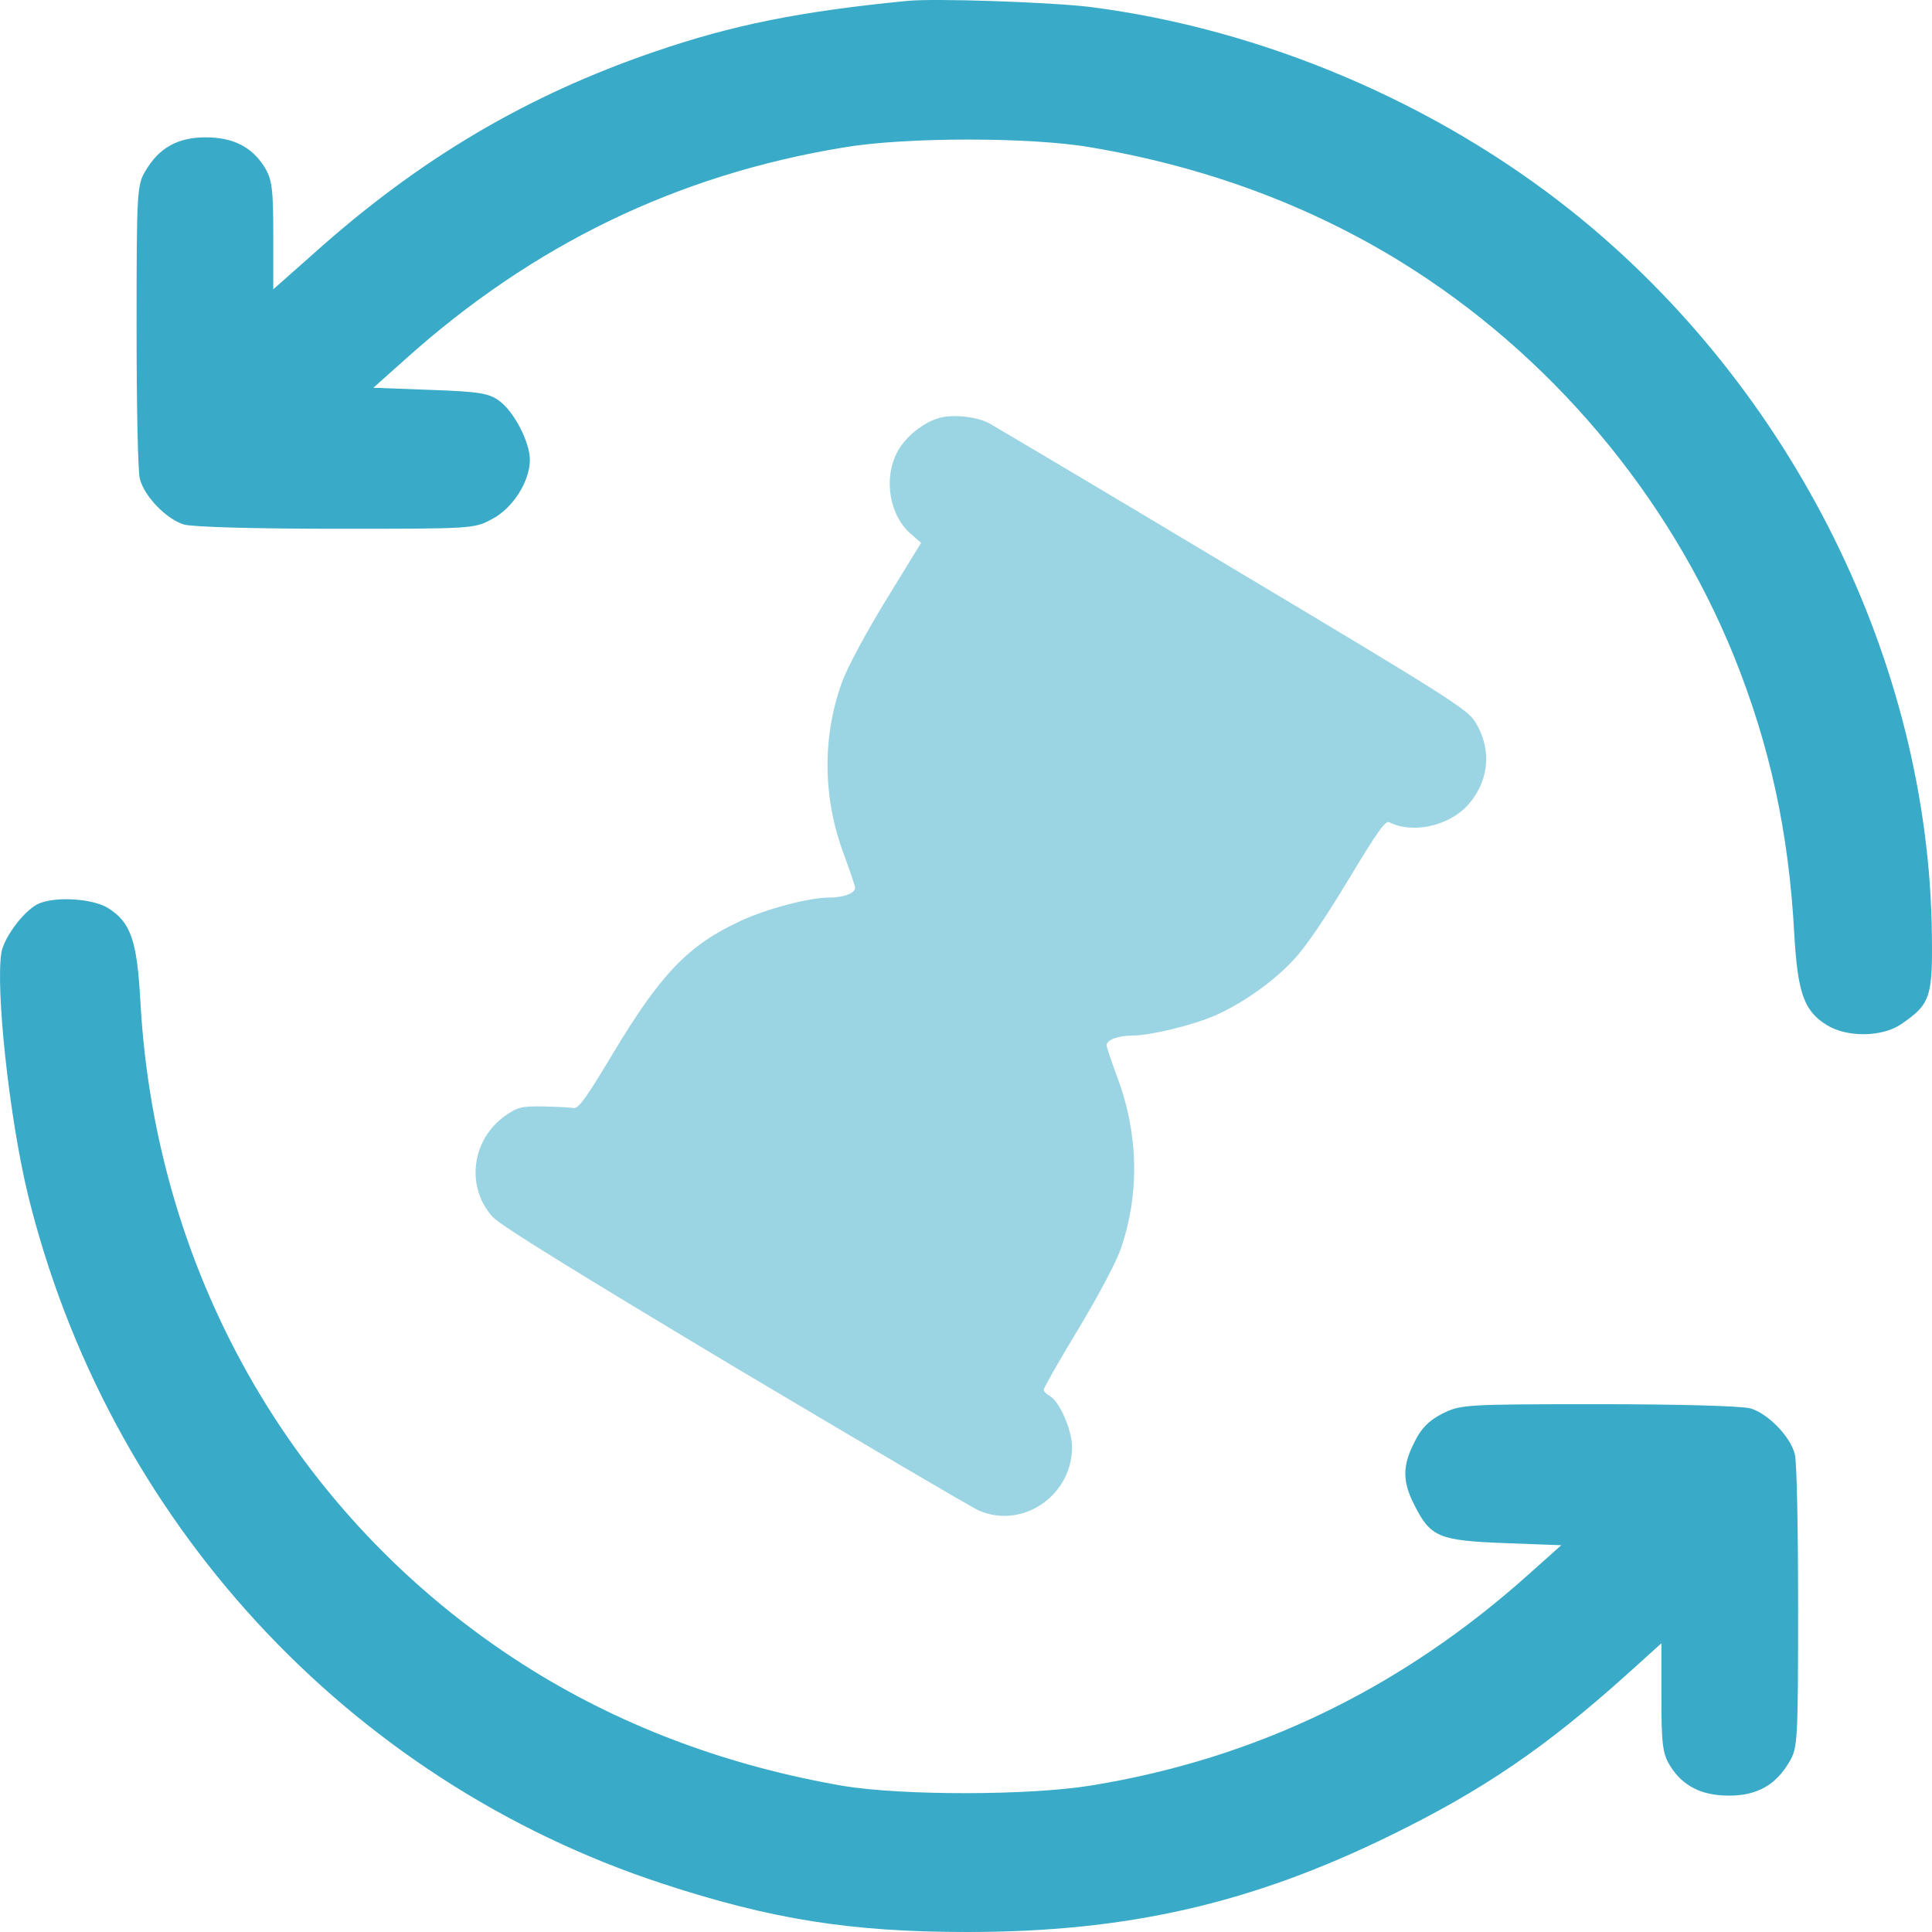 <svg width="65" height="65" viewBox="0 0 65 65" fill="none" xmlns="http://www.w3.org/2000/svg">
<path d="M30.493 0.033C26.898 0.387 24.648 0.84 22.044 1.732C17.728 3.205 14.105 5.343 10.539 8.543L9.194 9.733V7.92C9.194 6.363 9.152 6.037 8.911 5.64C8.487 4.947 7.85 4.621 6.916 4.621C5.982 4.621 5.345 4.975 4.892 5.754C4.609 6.221 4.595 6.462 4.595 10.993C4.595 13.598 4.637 15.906 4.708 16.119C4.864 16.714 5.614 17.478 6.194 17.648C6.505 17.733 8.642 17.79 11.331 17.79C15.874 17.79 15.959 17.79 16.553 17.464C17.261 17.096 17.827 16.19 17.827 15.468C17.827 14.873 17.289 13.839 16.794 13.485C16.454 13.23 16.114 13.174 14.473 13.117L12.562 13.046L13.624 12.097C17.926 8.232 22.78 5.881 28.384 4.961C30.451 4.607 34.71 4.607 36.72 4.961C40.555 5.612 44.036 6.901 47.136 8.812C52.132 11.899 56.108 16.615 58.316 22.024C59.547 25.068 60.184 27.999 60.368 31.454C60.481 33.394 60.693 34.017 61.458 34.485C62.137 34.91 63.326 34.895 63.963 34.456C64.939 33.791 65.024 33.55 64.996 31.454C64.897 22.293 60.311 13.06 52.924 7.141C48.325 3.46 42.466 0.968 36.649 0.231C35.347 0.075 31.413 -0.066 30.493 0.033Z" fill="#39AAC8"/>
<path d="M1.326 30.392C0.859 30.576 0.165 31.483 0.052 32.021C-0.16 33.21 0.307 37.557 0.929 40.149C3.604 51.109 11.671 59.888 22.285 63.372C25.95 64.575 28.625 65 32.545 65C37.909 65 42.084 64.051 46.768 61.757C49.867 60.242 51.976 58.812 54.735 56.334L55.896 55.286V57.099C55.896 58.67 55.938 58.996 56.179 59.393C56.603 60.086 57.24 60.412 58.174 60.412C59.108 60.412 59.745 60.058 60.198 59.279C60.481 58.812 60.495 58.571 60.495 54.04C60.495 51.434 60.453 49.126 60.382 48.914C60.226 48.319 59.476 47.555 58.896 47.385C58.585 47.3 56.462 47.243 53.773 47.243C49.273 47.243 49.145 47.257 48.537 47.555C48.07 47.795 47.815 48.05 47.589 48.517C47.178 49.31 47.178 49.849 47.589 50.642C48.126 51.718 48.424 51.831 50.617 51.916L52.528 51.987L51.466 52.935C47.178 56.787 42.282 59.166 36.706 60.072C34.625 60.412 30.366 60.412 28.37 60.086C24.535 59.421 21.054 58.132 17.954 56.221C10.1 51.364 5.232 43.052 4.722 33.678C4.609 31.624 4.397 31.03 3.632 30.548C3.123 30.237 1.92 30.152 1.326 30.392Z" fill="#39AAC8"/>
<path d="M31.635 14.052C31.085 14.19 30.451 14.696 30.186 15.213C29.71 16.121 29.932 17.366 30.662 17.978L30.99 18.263L29.805 20.194C29.097 21.355 28.504 22.463 28.325 22.959C27.658 24.816 27.679 26.852 28.398 28.762C28.599 29.311 28.769 29.807 28.769 29.87C28.769 30.05 28.388 30.197 27.901 30.197C27.224 30.197 25.786 30.577 24.929 30.978C23.162 31.791 22.242 32.751 20.634 35.421C19.714 36.962 19.46 37.31 19.291 37.278C19.185 37.257 18.73 37.236 18.275 37.225C17.535 37.215 17.429 37.246 17.006 37.531C15.853 38.344 15.663 39.948 16.583 40.95C16.847 41.235 19.45 42.839 24.77 46.026C29.065 48.58 32.736 50.743 32.947 50.827C34.417 51.45 36.068 50.31 36.068 48.685C36.068 48.115 35.645 47.145 35.317 46.965C35.211 46.912 35.116 46.817 35.116 46.754C35.116 46.691 35.645 45.762 36.29 44.696C36.967 43.567 37.57 42.438 37.718 41.984C38.342 40.159 38.3 38.143 37.601 36.276C37.4 35.727 37.231 35.231 37.231 35.168C37.231 34.988 37.612 34.84 38.099 34.84C38.702 34.84 40.13 34.492 40.881 34.165C41.812 33.754 42.859 33.015 43.536 32.276C43.927 31.865 44.604 30.862 45.366 29.596C46.339 27.981 46.614 27.591 46.741 27.665C47.513 28.055 48.719 27.802 49.364 27.106C50.105 26.304 50.21 25.196 49.618 24.267C49.354 23.855 48.624 23.391 41.452 19.107C37.125 16.511 33.434 14.327 33.264 14.232C32.852 14.021 32.09 13.936 31.635 14.052Z" fill="#39AAC8" fill-opacity="0.5"/>
</svg>
